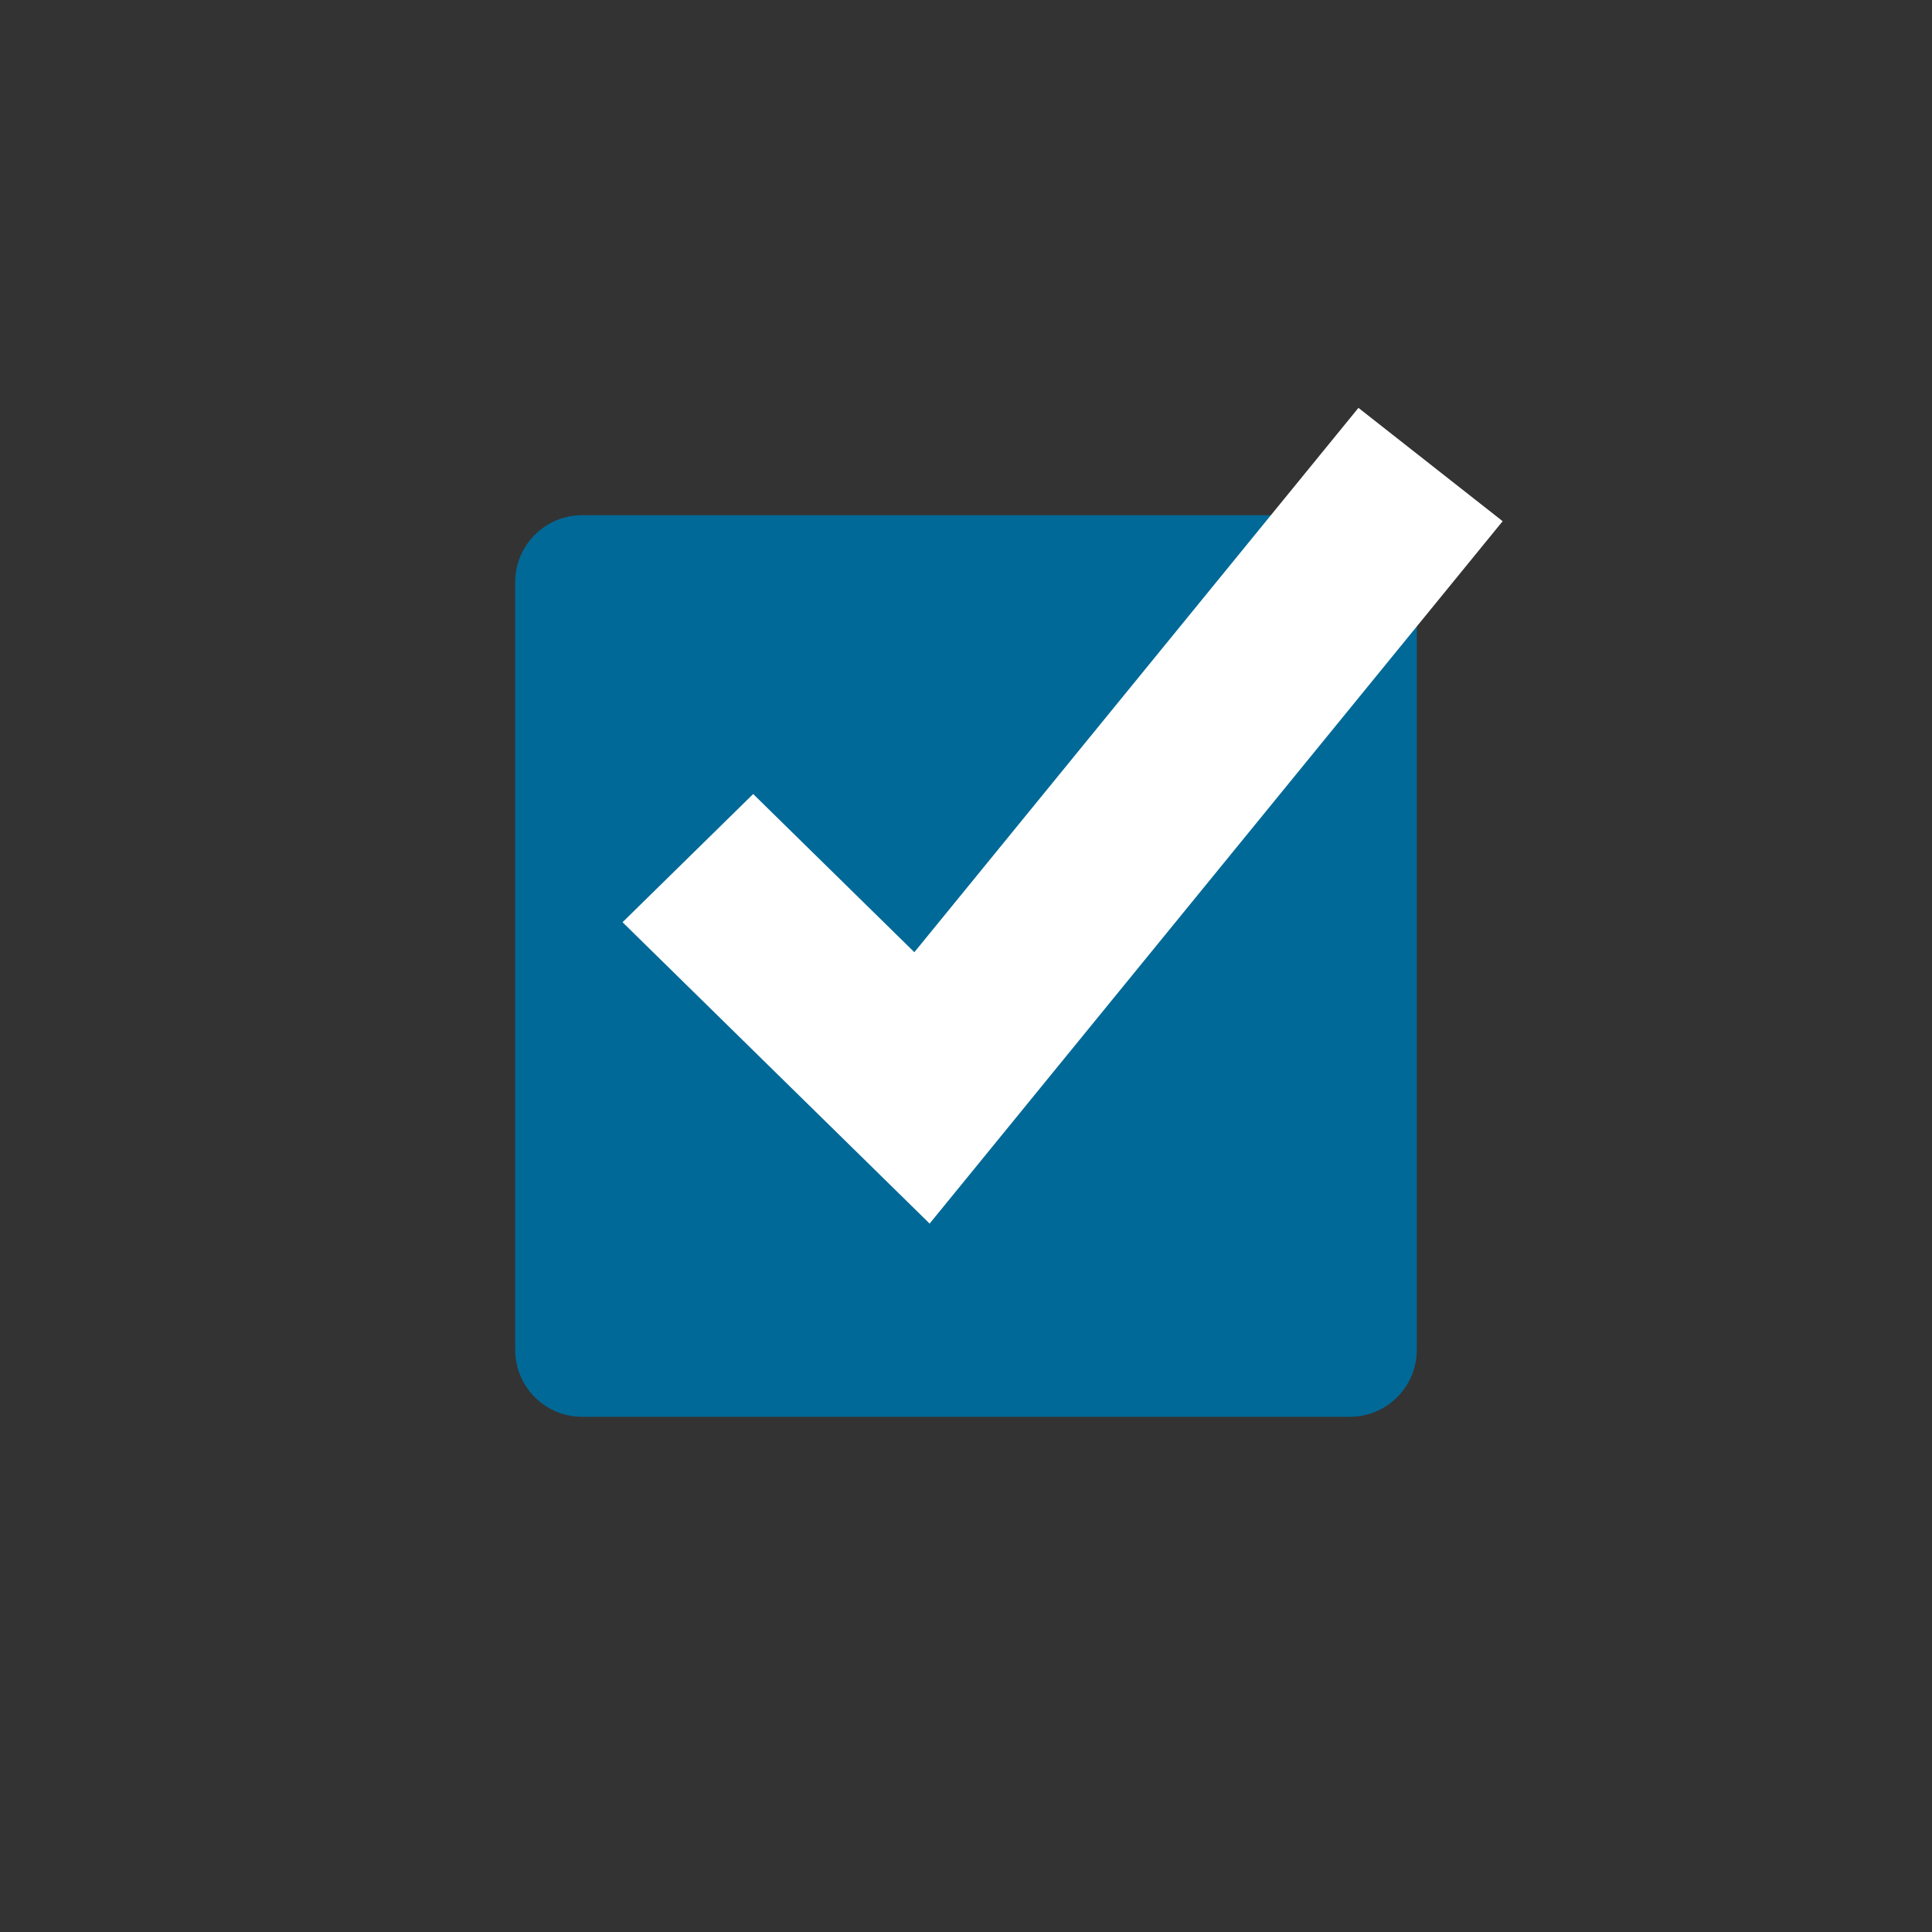 <?xml version="1.0" encoding="UTF-8"?> <svg xmlns="http://www.w3.org/2000/svg" xmlns:xlink="http://www.w3.org/1999/xlink" width="70px" height="70px" viewBox="0 0 70 70" version="1.1"><rect x="0" y="0" width="70" height="70" fill="#333333" stroke="none"/><title>Group 6</title><defs><polygon id="path-1" points="0 0 70 0 70 70 0 70"></polygon></defs><g id="Symbols" stroke="none" stroke-width="1" fill="none" fill-rule="evenodd"><g id="SiteBuilder-Component/Header/Resource-Center/Desktop-Copy-2" transform="translate(-777, -610)"><g id="Group-4" transform="translate(757, 590)"><g id="Group-6" transform="translate(20, 20)"><mask id="mask-2" fill="white"><use xlink:href="#path-1"></use></mask><g id="Clip-9"></g><path d="M58.154,70 L11.846,70 C5.304,70 0,64.697 0,58.154 L0,11.846 C0,5.304 5.304,0 11.846,0 L58.154,0 C64.696,0 70,5.304 70,11.846 L70,58.154 C70,64.697 64.696,70 58.154,70" id="Fill-8" mask="url(#mask-2)"></path><path d="M51.333,21.091 L51.333,48.909 C51.333,50.248 50.248,51.333 48.909,51.333 L21.091,51.333 C19.752,51.333 18.667,50.248 18.667,48.909 L18.667,21.091 C18.667,19.752 19.752,18.667 21.091,18.667 L48.909,18.667 C50.248,18.667 51.333,19.752 51.333,21.091" id="Fill-11" fill="#006997" mask="url(#mask-2)"></path><polygon id="Fill-13" fill="#FFFFFF" mask="url(#mask-2)" points="33.682 44.333 22.556 33.414 27.289 28.769 33.129 34.5 49.219 14.778 54.444 18.884"></polygon></g></g></g></g></svg> 